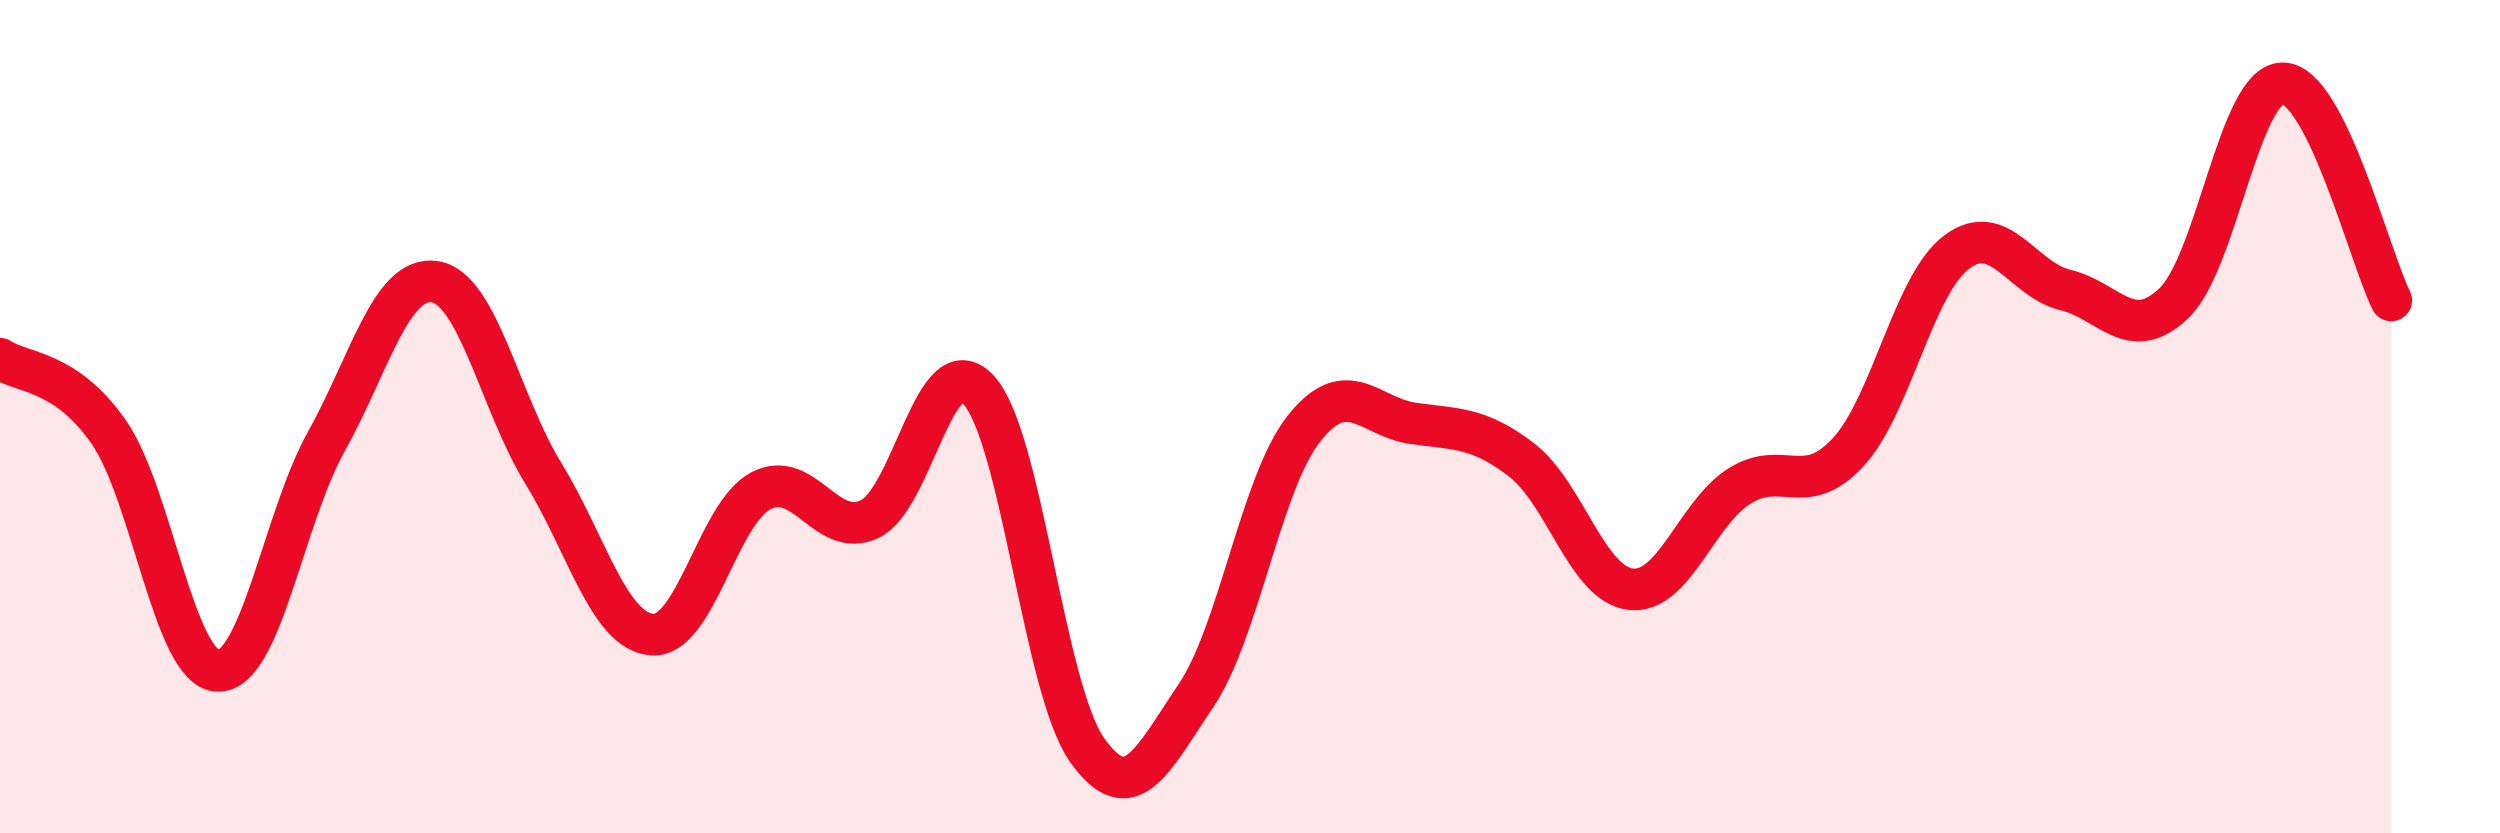 
    <svg width="60" height="20" viewBox="0 0 60 20" xmlns="http://www.w3.org/2000/svg">
      <path
        d="M 0,8.61 C 0.52,8.96 1.57,8.87 2.61,10.37 C 3.65,11.87 4.18,16.05 5.22,16.1 C 6.26,16.15 6.79,12.47 7.83,10.6 C 8.87,8.73 9.39,6.61 10.43,6.76 C 11.47,6.91 12,9.67 13.04,11.36 C 14.08,13.05 14.61,15.15 15.65,15.23 C 16.69,15.31 17.22,12.33 18.26,11.78 C 19.3,11.23 19.83,12.95 20.87,12.46 C 21.91,11.97 22.44,8.24 23.48,9.35 C 24.52,10.46 25.05,16.53 26.09,18 C 27.13,19.47 27.66,18.24 28.7,16.7 C 29.74,15.16 30.26,11.59 31.3,10.28 C 32.34,8.97 32.87,10.01 33.91,10.16 C 34.95,10.31 35.48,10.24 36.52,11.04 C 37.56,11.84 38.09,14.01 39.13,14.14 C 40.17,14.27 40.7,12.33 41.74,11.67 C 42.78,11.01 43.31,11.98 44.35,10.86 C 45.39,9.74 45.92,6.83 46.96,6.05 C 48,5.27 48.53,6.71 49.57,6.96 C 50.61,7.21 51.13,8.27 52.17,7.28 C 53.21,6.29 53.74,2.01 54.78,2 C 55.82,1.99 56.87,6.17 57.39,7.21L57.39 20L0 20Z"
        fill="#EB0A25"
        opacity="0.1"
        stroke-linecap="round"
        stroke-linejoin="round"
      />
      <path
        d="M 0,8.61 C 0.52,8.96 1.57,8.87 2.61,10.37 C 3.65,11.87 4.18,16.05 5.22,16.1 C 6.26,16.15 6.79,12.47 7.83,10.6 C 8.87,8.73 9.39,6.61 10.43,6.76 C 11.47,6.91 12,9.67 13.04,11.36 C 14.08,13.05 14.61,15.15 15.65,15.23 C 16.69,15.31 17.22,12.33 18.26,11.78 C 19.3,11.23 19.83,12.95 20.87,12.46 C 21.91,11.97 22.44,8.24 23.48,9.35 C 24.52,10.46 25.05,16.53 26.09,18 C 27.13,19.47 27.66,18.24 28.7,16.7 C 29.74,15.16 30.26,11.59 31.3,10.28 C 32.34,8.97 32.87,10.01 33.91,10.16 C 34.95,10.31 35.48,10.24 36.52,11.04 C 37.56,11.84 38.09,14.01 39.13,14.14 C 40.17,14.27 40.7,12.33 41.74,11.67 C 42.78,11.01 43.31,11.98 44.35,10.86 C 45.39,9.74 45.92,6.83 46.96,6.05 C 48,5.27 48.53,6.71 49.57,6.96 C 50.61,7.21 51.13,8.27 52.17,7.28 C 53.21,6.29 53.74,2.01 54.78,2 C 55.82,1.99 56.87,6.17 57.39,7.21"
        stroke="#EB0A25"
        stroke-width="1"
        fill="none"
        stroke-linecap="round"
        stroke-linejoin="round"
      />
    </svg>
  